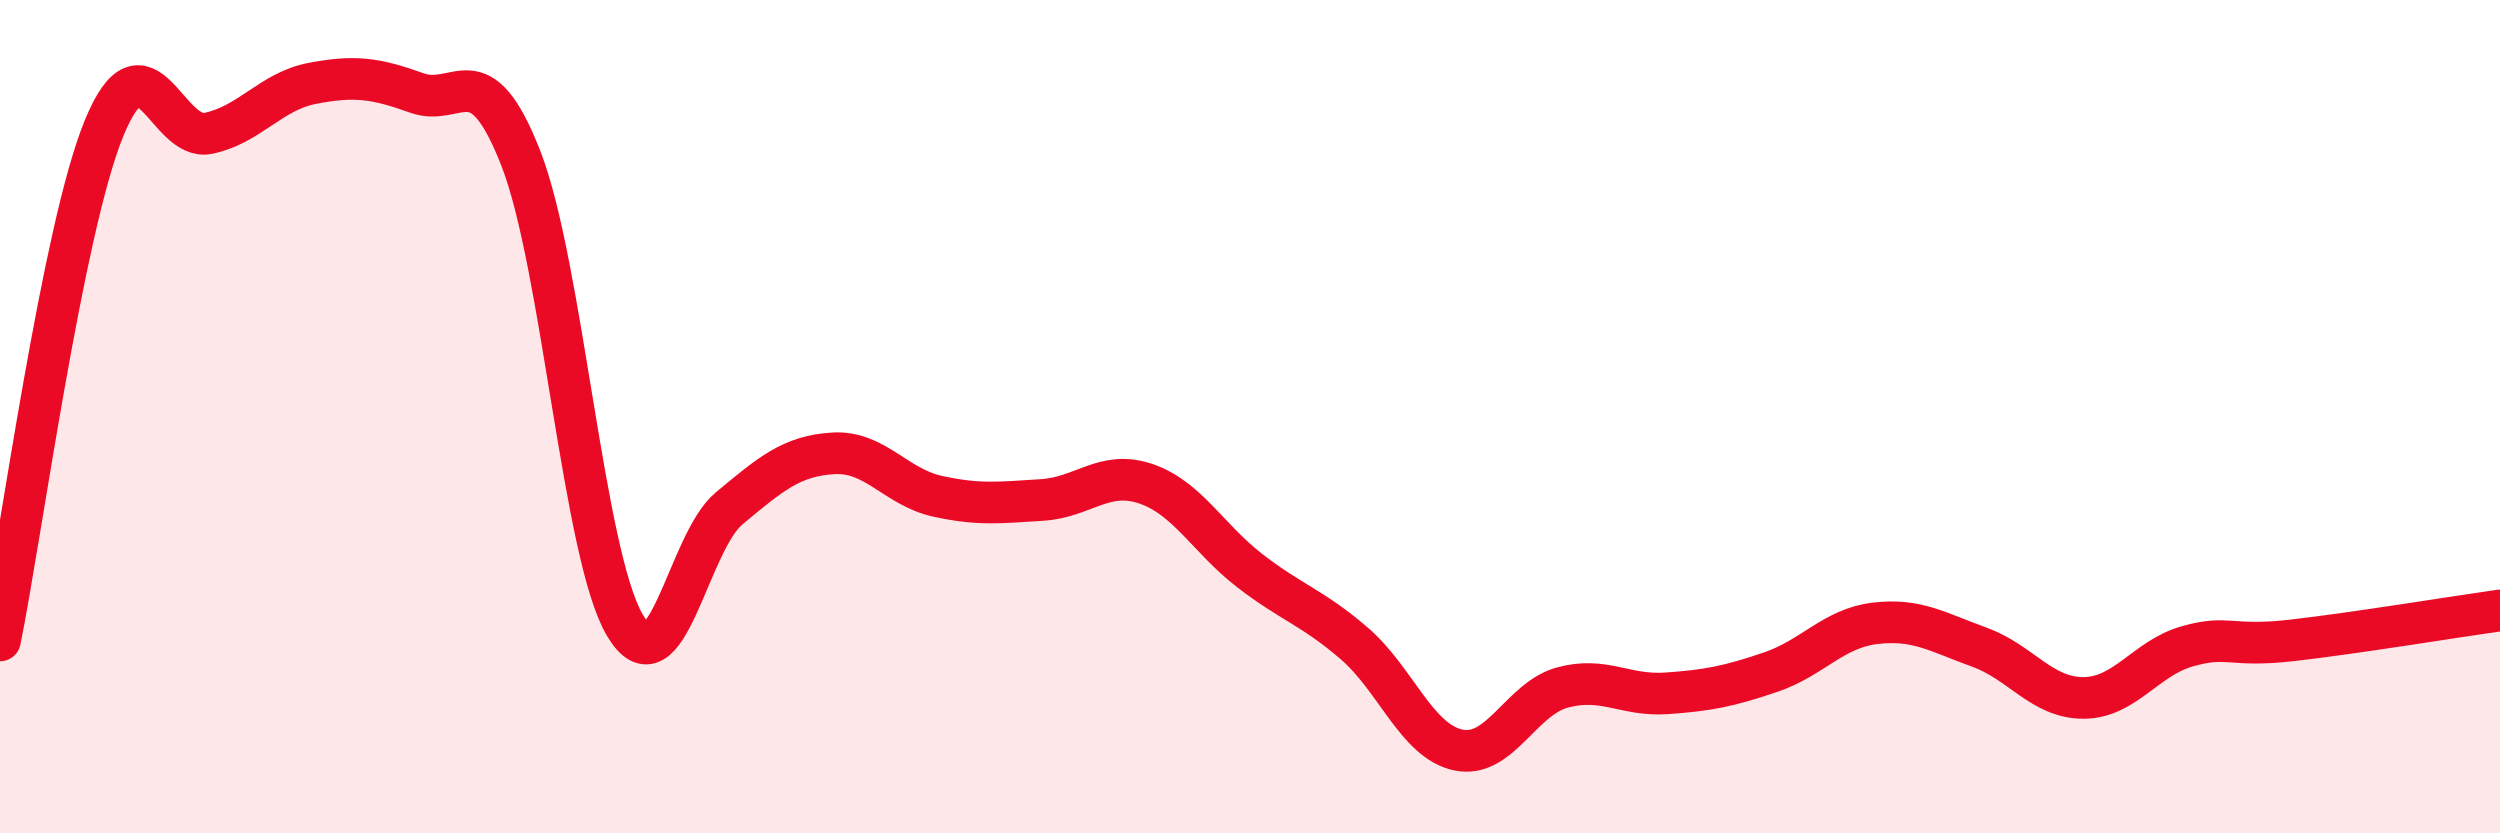
    <svg width="60" height="20" viewBox="0 0 60 20" xmlns="http://www.w3.org/2000/svg">
      <path
        d="M 0,15.37 C 0.5,12.91 1.5,5.5 2.5,3.07 C 3.5,0.64 4,3.41 5,3.2 C 6,2.99 6.5,2.19 7.5,2 C 8.5,1.81 9,1.87 10,2.23 C 11,2.59 11.5,1.24 12.5,3.8 C 13.5,6.36 14,13.33 15,15.01 C 16,16.69 16.5,13.03 17.5,12.2 C 18.5,11.37 19,10.94 20,10.88 C 21,10.82 21.5,11.69 22.5,11.91 C 23.5,12.13 24,12.06 25,12 C 26,11.94 26.5,11.27 27.5,11.61 C 28.5,11.95 29,12.93 30,13.7 C 31,14.47 31.5,14.58 32.5,15.44 C 33.5,16.3 34,17.79 35,18 C 36,18.21 36.5,16.77 37.5,16.5 C 38.5,16.23 39,16.71 40,16.64 C 41,16.57 41.5,16.47 42.5,16.13 C 43.5,15.79 44,15.08 45,14.96 C 46,14.84 46.5,15.17 47.5,15.53 C 48.5,15.89 49,16.75 50,16.75 C 51,16.75 51.5,15.79 52.5,15.51 C 53.5,15.23 53.5,15.54 55,15.37 C 56.5,15.2 59,14.79 60,14.65L60 20L0 20Z"
        fill="#EB0A25"
        opacity="0.1"
        stroke-linecap="round"
        stroke-linejoin="round"
      />
      <path
        d="M 0,15.37 C 0.5,12.91 1.5,5.5 2.5,3.07 C 3.5,0.64 4,3.41 5,3.2 C 6,2.99 6.5,2.19 7.5,2 C 8.5,1.81 9,1.87 10,2.23 C 11,2.59 11.5,1.24 12.5,3.8 C 13.5,6.36 14,13.33 15,15.01 C 16,16.69 16.5,13.03 17.5,12.2 C 18.5,11.37 19,10.94 20,10.88 C 21,10.82 21.5,11.69 22.5,11.91 C 23.5,12.13 24,12.06 25,12 C 26,11.94 26.5,11.27 27.5,11.61 C 28.5,11.95 29,12.93 30,13.7 C 31,14.47 31.5,14.58 32.5,15.44 C 33.5,16.3 34,17.79 35,18 C 36,18.21 36.5,16.77 37.5,16.5 C 38.5,16.23 39,16.71 40,16.64 C 41,16.57 41.5,16.47 42.5,16.13 C 43.5,15.79 44,15.08 45,14.96 C 46,14.84 46.5,15.17 47.5,15.53 C 48.5,15.89 49,16.75 50,16.75 C 51,16.75 51.5,15.79 52.5,15.51 C 53.5,15.23 53.5,15.54 55,15.37 C 56.5,15.2 59,14.79 60,14.65"
        stroke="#EB0A25"
        stroke-width="1"
        fill="none"
        stroke-linecap="round"
        stroke-linejoin="round"
      />
    </svg>
  
